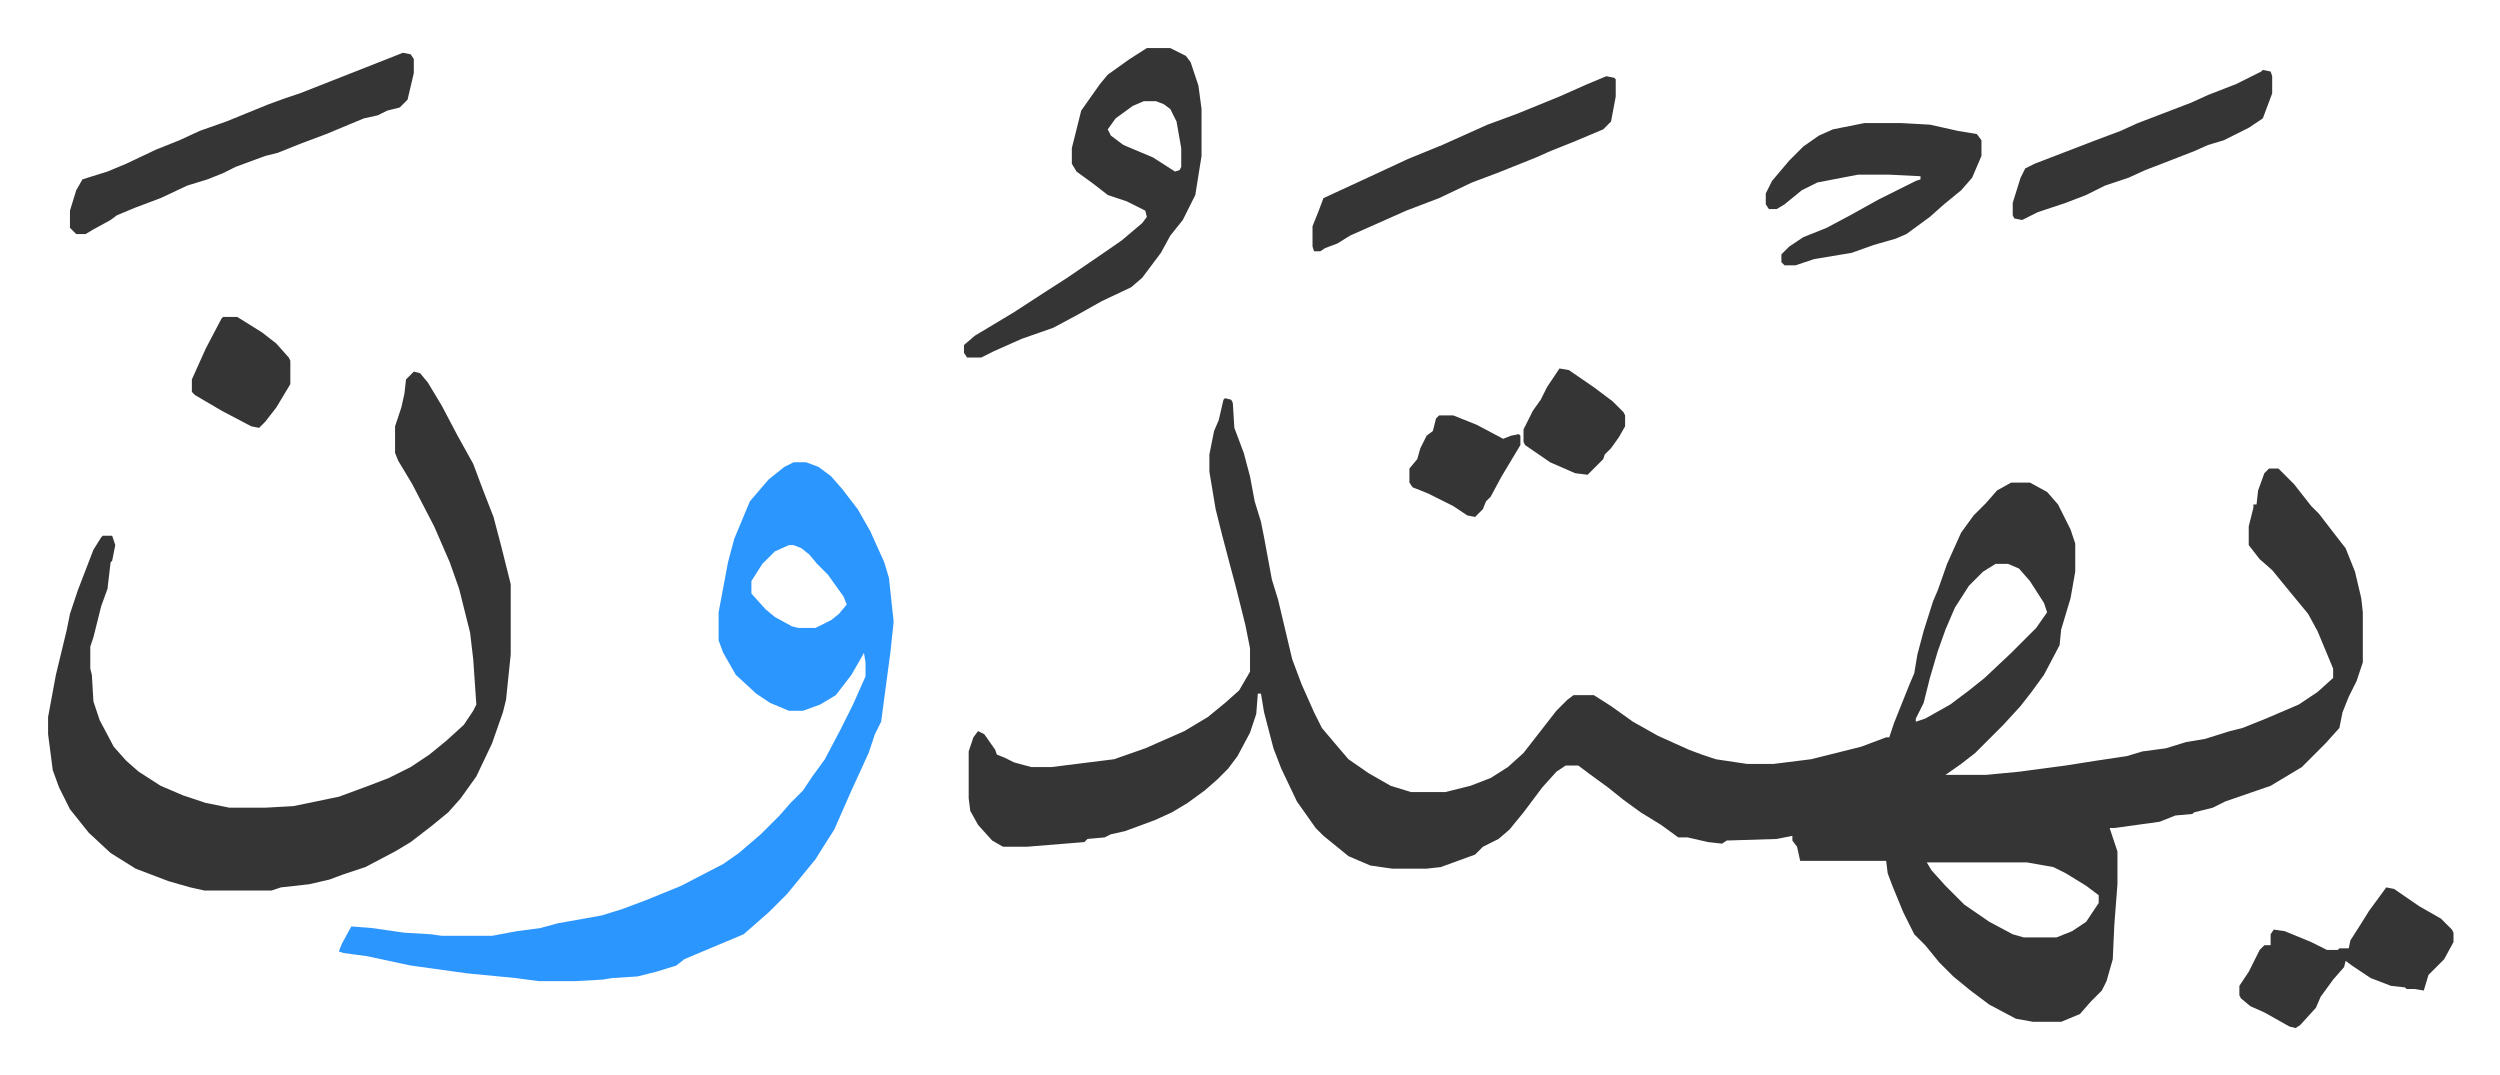 <svg xmlns="http://www.w3.org/2000/svg" role="img" viewBox="-30.76 425.24 1599.52 687.52"><path fill="#353535" id="rule_normal" d="M753 680l4 1 1 2 1 16 6 16 4 15 3 16 4 13 2 10 5 27 4 13 9 38 6 16 8 18 5 10 11 13 6 7 13 9 14 8 13 4h22l16-4 13-5 11-7 10-9 14-18 7-9 7-7 4-3h13l11 7 14 10 16 9 20 9 8 3 9 3 20 3h17l24-3 32-8 16-6h2l3-9 10-25 3-7 2-12 4-15 6-19 3-7 6-17 9-20 8-11 8-8 7-8 9-5h12l11 6 7 8 8 16 3 9v18l-3 17-6 20-1 10-10 19-8 11-7 9-11 12-18 18-9 7-10 7h26l21-2 30-4 19-3 20-3 10-3 15-2 13-4 12-2 16-5 8-2 15-6 21-9 12-8 10-9v-6l-10-24-6-11-14-17-9-11-8-7-7-9v-12l3-12v-2h2l1-9 4-11 3-3h6l10 10 11 14 5 5 10 13 7 9 6 15 4 17 1 9v32l-4 12-5 10-4 10-2 10-9 10-15 15-10 6-10 6-29 10-8 4-12 3-1 1-11 1-10 4-29 4h-3l5 15v21l-2 26-1 22-4 14-3 6-7 7-7 8-12 5h-18l-11-2-17-9-12-9-11-9-9-9-9-11-7-7-7-14-7-17-3-8-1-8h-55l-2-9-3-4v-3l-10 2-32 1-3 2-9-1-13-3h-6l-11-8-13-8-11-8-10-8-11-8-8-6h-8l-6 4-9 10-12 16-9 11-7 6-10 5-5 5-11 4-11 4-9 1h-22l-14-2-14-6-16-13-5-5-12-17-10-21-5-13-6-23-2-12h-2l-1 13-4 12-8 15-6 8-7 7-8 7-11 8-10 6-11 5-19 7-9 2-4 2-11 1-2 2-37 3h-15l-7-4-9-10-5-9-1-8v-30l3-9 3-4 4 2 7 10 1 3 5 2 6 3 11 3h13l40-5 20-7 25-11 15-9 11-9 9-8 7-12v-15l-3-15-6-24-4-15-5-19-4-16-4-24v-11l3-15 3-7 3-13zm493 106l-8 5-9 9-9 14-6 14-5 14-5 17-4 16-5 10v2l6-2 16-9 12-9 10-8 17-16 16-16 7-10-2-6-9-14-7-8-7-3zm-44 191l3 5 9 10 12 12 16 11 15 8 7 2h21l10-4 9-6 8-12v-5l-8-6-13-8-8-4-17-3z"/><path fill="#2c96ff" id="rule_madd_permissible_2_4_6" d="M477 721h8l8 3 8 6 7 8 10 13 8 14 9 20 3 10 3 28-2 19-4 30-2 15-4 8-4 12-11 24-11 25-7 11-5 8-9 11-9 11-12 12-8 7-8 7-31 13-7 3-5 4-13 4-12 3-16 1-6 1-18 1h-23l-15-2-31-3-36-5-28-6-15-2-3-1 2-5 6-11 13 1 21 3 17 1 7 1h32l16-3 15-2 11-3 28-5 13-4 16-6 22-9 27-14 10-7 14-12 8-8 4-4 7-8 8-8 6-9 8-11 10-19 8-16 8-18v-9l-1-6-8 14-10 13-10 6-11 4h-9l-12-5-9-6-13-12-8-14-3-8v-18l6-32 4-15 10-24 12-14 10-8zm-3 53l-9 4-8 8-7 11v8l9 10 6 5 11 6 4 1h11l10-5 5-4 5-6-2-5-10-14-7-7-5-6-5-4-5-2z"/><path fill="#353535" id="rule_normal" d="M234 663l4 1 5 6 9 15 10 19 10 18 6 16 7 18 5 19 6 24v45l-3 29-2 8-7 20-10 21-10 14-8 9-11 9-13 10-10 6-19 10-15 5-8 3-13 3-18 2-6 2h-43l-9-2-14-4-21-8-16-10-14-13-8-10-4-5-7-14-4-11-3-23v-11l5-27 7-29 2-10 5-15 10-26 5-8 1-1h6l2 6-2 10-1 1-2 17-4 11-5 20-2 6v14l1 4 1 17 4 12 9 17 8 9 8 7 14 9 14 6 15 5 15 3h23l18-1 29-6 19-7 13-5 14-7 12-8 11-9 11-10 6-9 2-4-2-29-2-17-7-28-6-17-10-23-14-27-9-15-2-5v-17l4-12 2-9 1-9zm469-207h15l10 5 3 4 5 15 2 15v30l-4 25-8 16-8 10-6 11-12 16-7 6-19 9-16 9-15 8-20 7-18 8-8 4h-9l-2-3v-5l7-6 25-15 20-13 14-9 22-15 13-9 13-11 3-4-1-4-12-6-12-4-9-7-11-8-3-5v-10l6-24 12-17 5-6 14-10zm-2 34l-7 3-11 8-5 7 2 4 8 6 19 8 14 9 3-1 1-2v-12l-3-17-4-8-4-3-5-2zm-474-31l5 1 2 3v9l-4 17-5 5-8 2-6 3-9 2-24 10-16 6-15 6-8 2-19 7-8 4-10 4-13 4-17 8-16 6-12 5-4 3-11 6-5 3h-6l-4-4v-11l4-13 4-7 16-5 12-5 19-9 15-6 13-6 17-6 27-11 11-4 9-3 28-11 33-13zm935 45h24l18 1 18 4 12 2 3 4v10l-6 14-7 8-11 9-9 8-15 11-7 3-14 4-14 5-24 4-12 4h-7l-2-2v-5l5-5 9-6 15-6 15-8 18-10 24-12 3-1v-2l-20-1h-20l-26 5-10 5-11 9-5 3h-5l-2-3v-7l4-8 11-13 9-9 10-7 9-4zm-165-30l5 1 1 1v11l-3 16-5 5-19 8-15 6-9 4-15 6-10 4-16 6-21 10-21 8-36 16-8 5-8 3-3 2h-4l-1-3v-13l4-10 3-8 26-12 28-13 22-9 29-13 19-7 27-11 18-8zm499 519l5 1 16 11 14 8 7 7 1 2v6l-6 11-5 5-5 5-3 10-6-1h-5l-1-1-9-1-13-5-12-8-4-3-1 4-7 8-8 11-3 7-10 11-3 2-4-1-16-9-9-4-6-5-1-2v-6l6-9 7-14 3-3h4v-7l2-3 7 1 17 7 10 5h7l1-1h6l1-5 7-11 5-8zm-79-523l5 1 1 3v11l-6 16-9 6-16 8-10 3-9 4-18 7-13 5-11 5-15 5-12 6-13 5-18 6-10 5-5-1-1-2v-8l5-16 3-6 6-3 13-5 26-10 16-6 11-5 34-13 11-5 18-7 16-8zM112 628h9l16 10 9 7 8 9 1 2v15l-9 15-7 9-4 4-5-1-19-10-17-10-2-2v-8l9-20 10-19zm778 63h9l15 6 17 9 5-2 5-1 1 1v6l-12 20-7 13-3 3-2 5-5 5-5-1-9-6-16-8-10-4-2-3v-9l5-6 2-7 4-8 4-3 2-8zm77-30l6 1 16 11 12 9 7 7 1 2v7l-4 7-5 7-4 4-1 3-5 5-5 5-8-1-16-7-16-11-1-2v-8l6-12 5-7 4-8 6-9z"/></svg>
